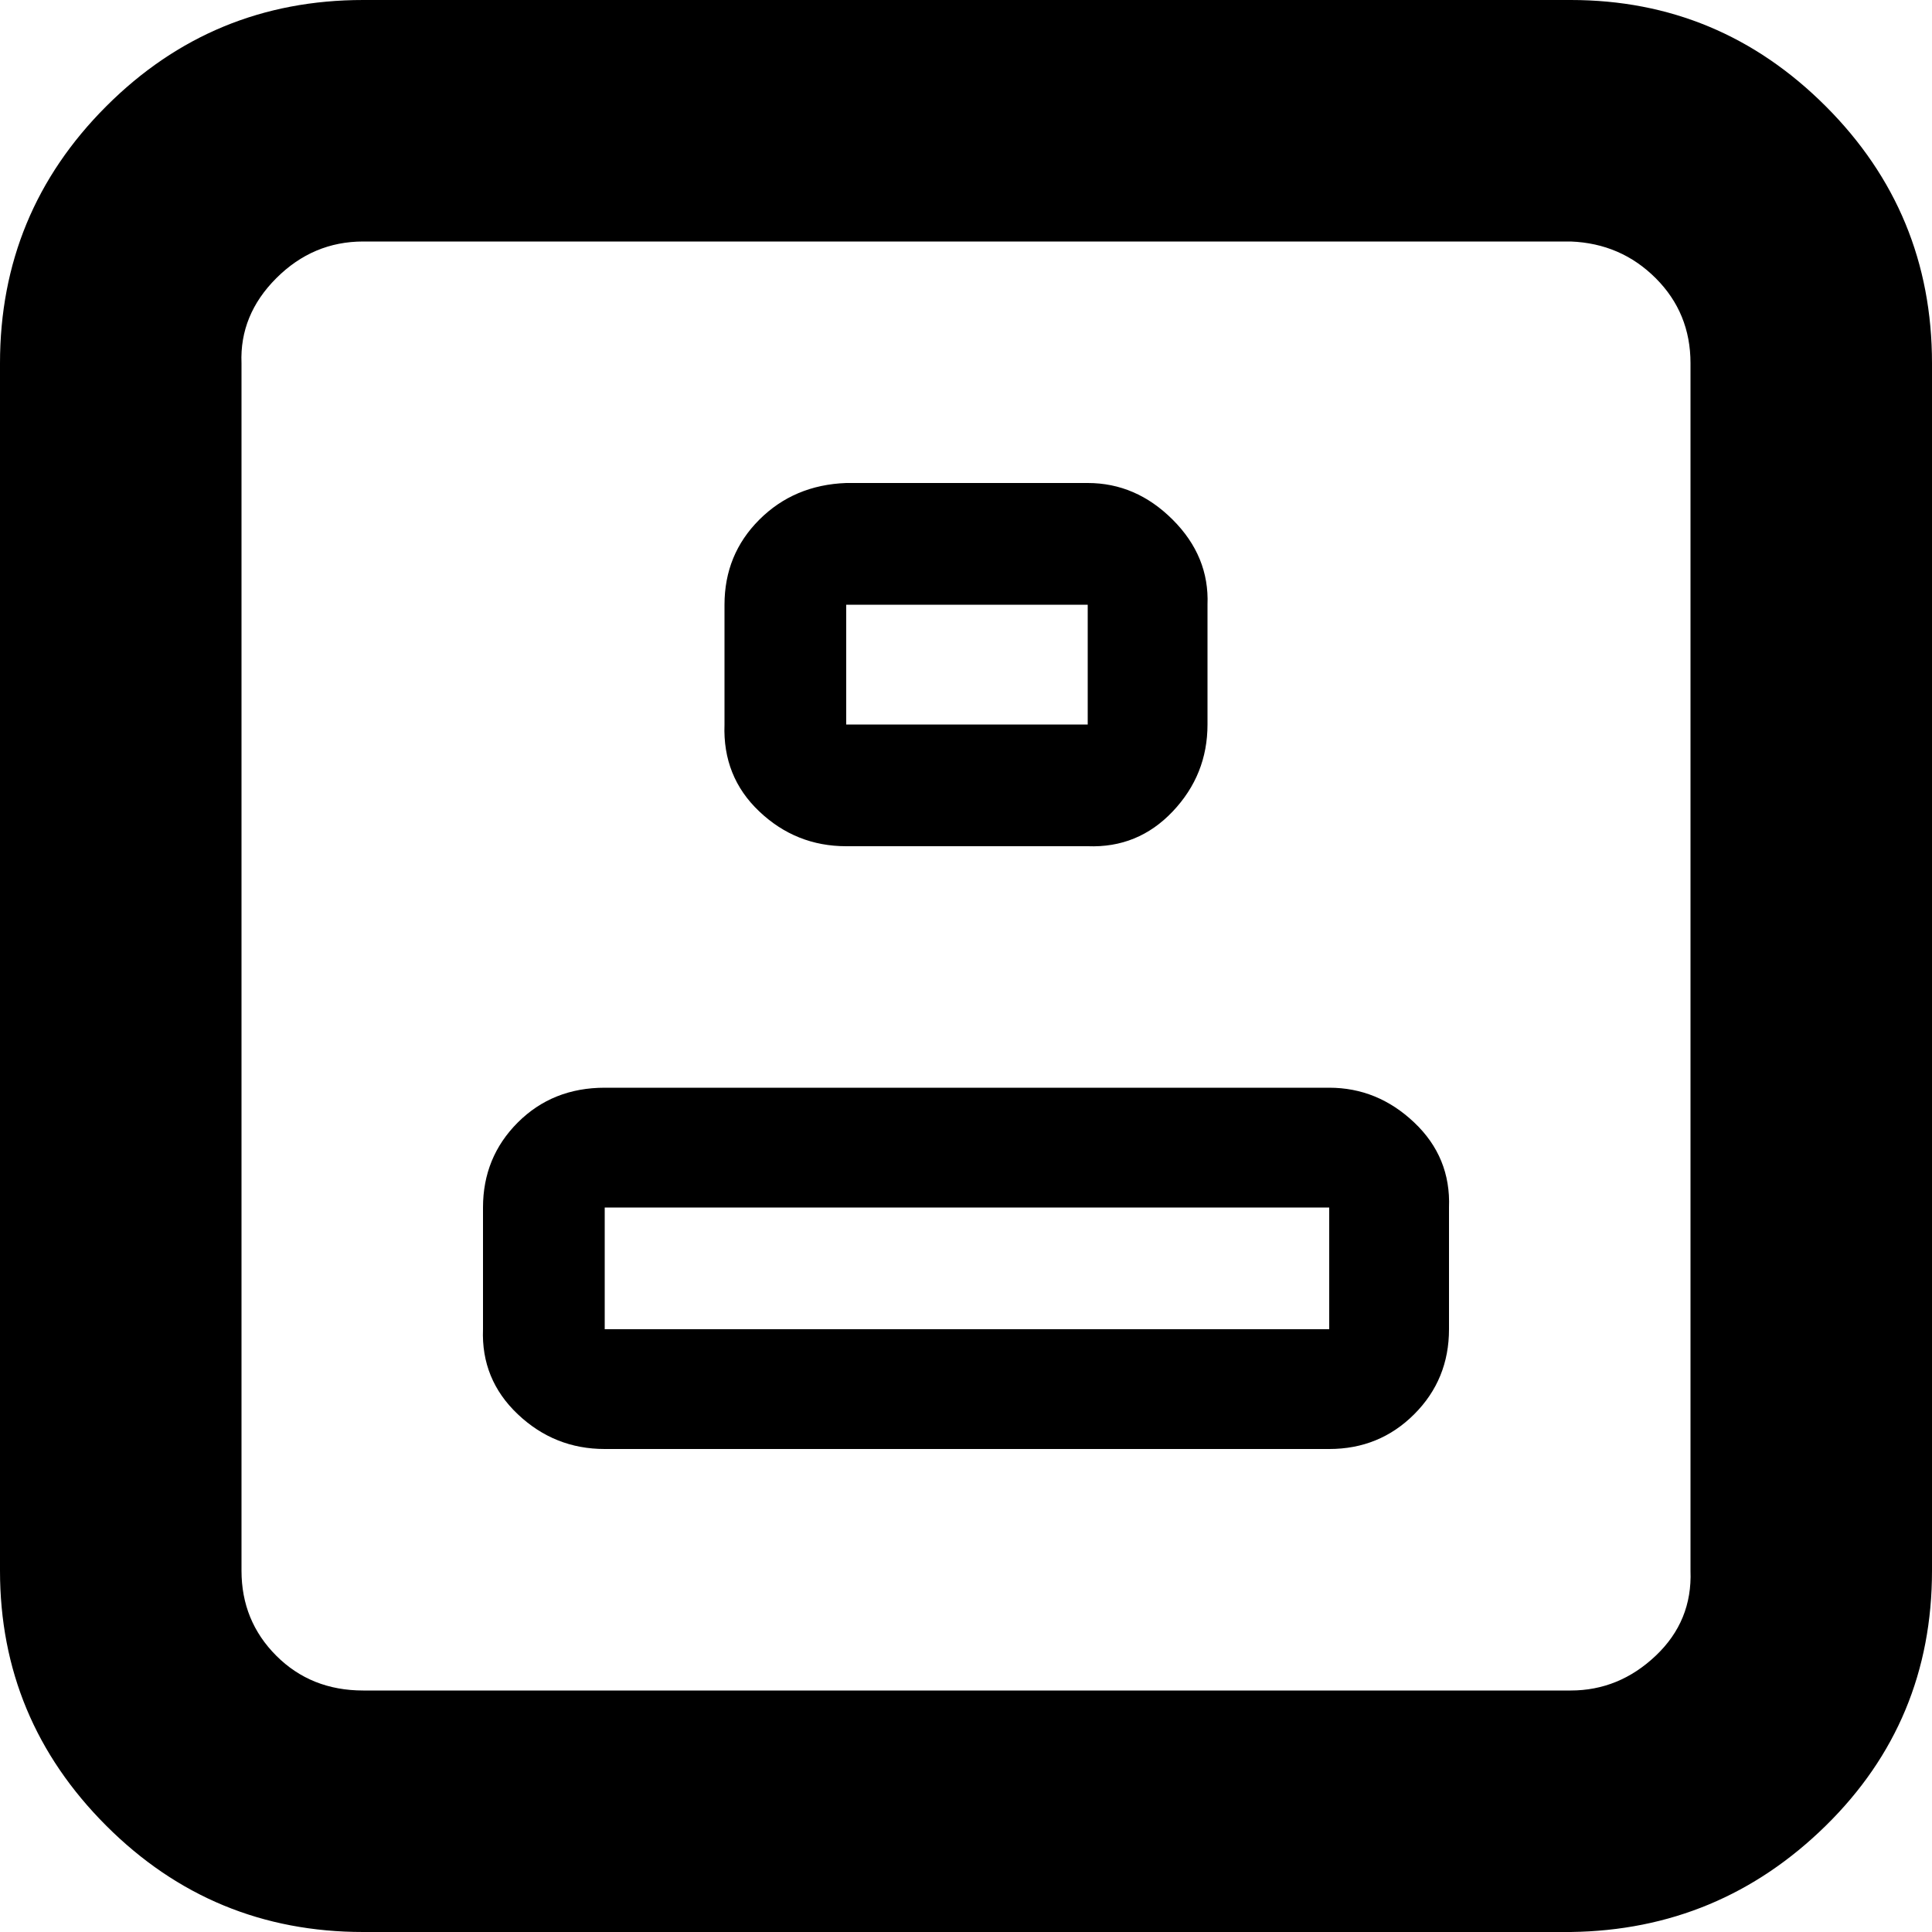 <?xml version="1.0" encoding="utf-8"?>

<svg fill="#000000" width="800px" height="800px" viewBox="0 0 32 32" version="1.1" xmlns="http://www.w3.org/2000/svg">
<title>center-horizontal</title>
<path d="M0 26.016v-20q0-2.496 1.76-4.256t4.256-1.76h20q2.464 0 4.224 1.76t1.76 4.256v20q0 2.496-1.76 4.224t-4.224 1.76h-20q-2.496 0-4.256-1.76t-1.76-4.224zM4 26.016q0 0.832 0.576 1.408t1.44 0.576h20q0.8 0 1.408-0.576t0.576-1.408v-20q0-0.832-0.576-1.408t-1.408-0.608h-20q-0.832 0-1.44 0.608t-0.576 1.408v20zM8 22.016v-2.016q0-0.832 0.576-1.408t1.44-0.576h12q0.8 0 1.408 0.576t0.576 1.408v2.016q0 0.832-0.576 1.408t-1.408 0.576h-12q-0.832 0-1.44-0.576t-0.576-1.408zM10.016 22.016h12v-2.016h-12v2.016zM12 12v-1.984q0-0.832 0.576-1.408t1.44-0.608h4q0.8 0 1.408 0.608t0.576 1.408v1.984q0 0.832-0.576 1.44t-1.408 0.576h-4q-0.832 0-1.44-0.576t-0.576-1.44zM14.016 12h4v-1.984h-4v1.984z"></path>
</svg>